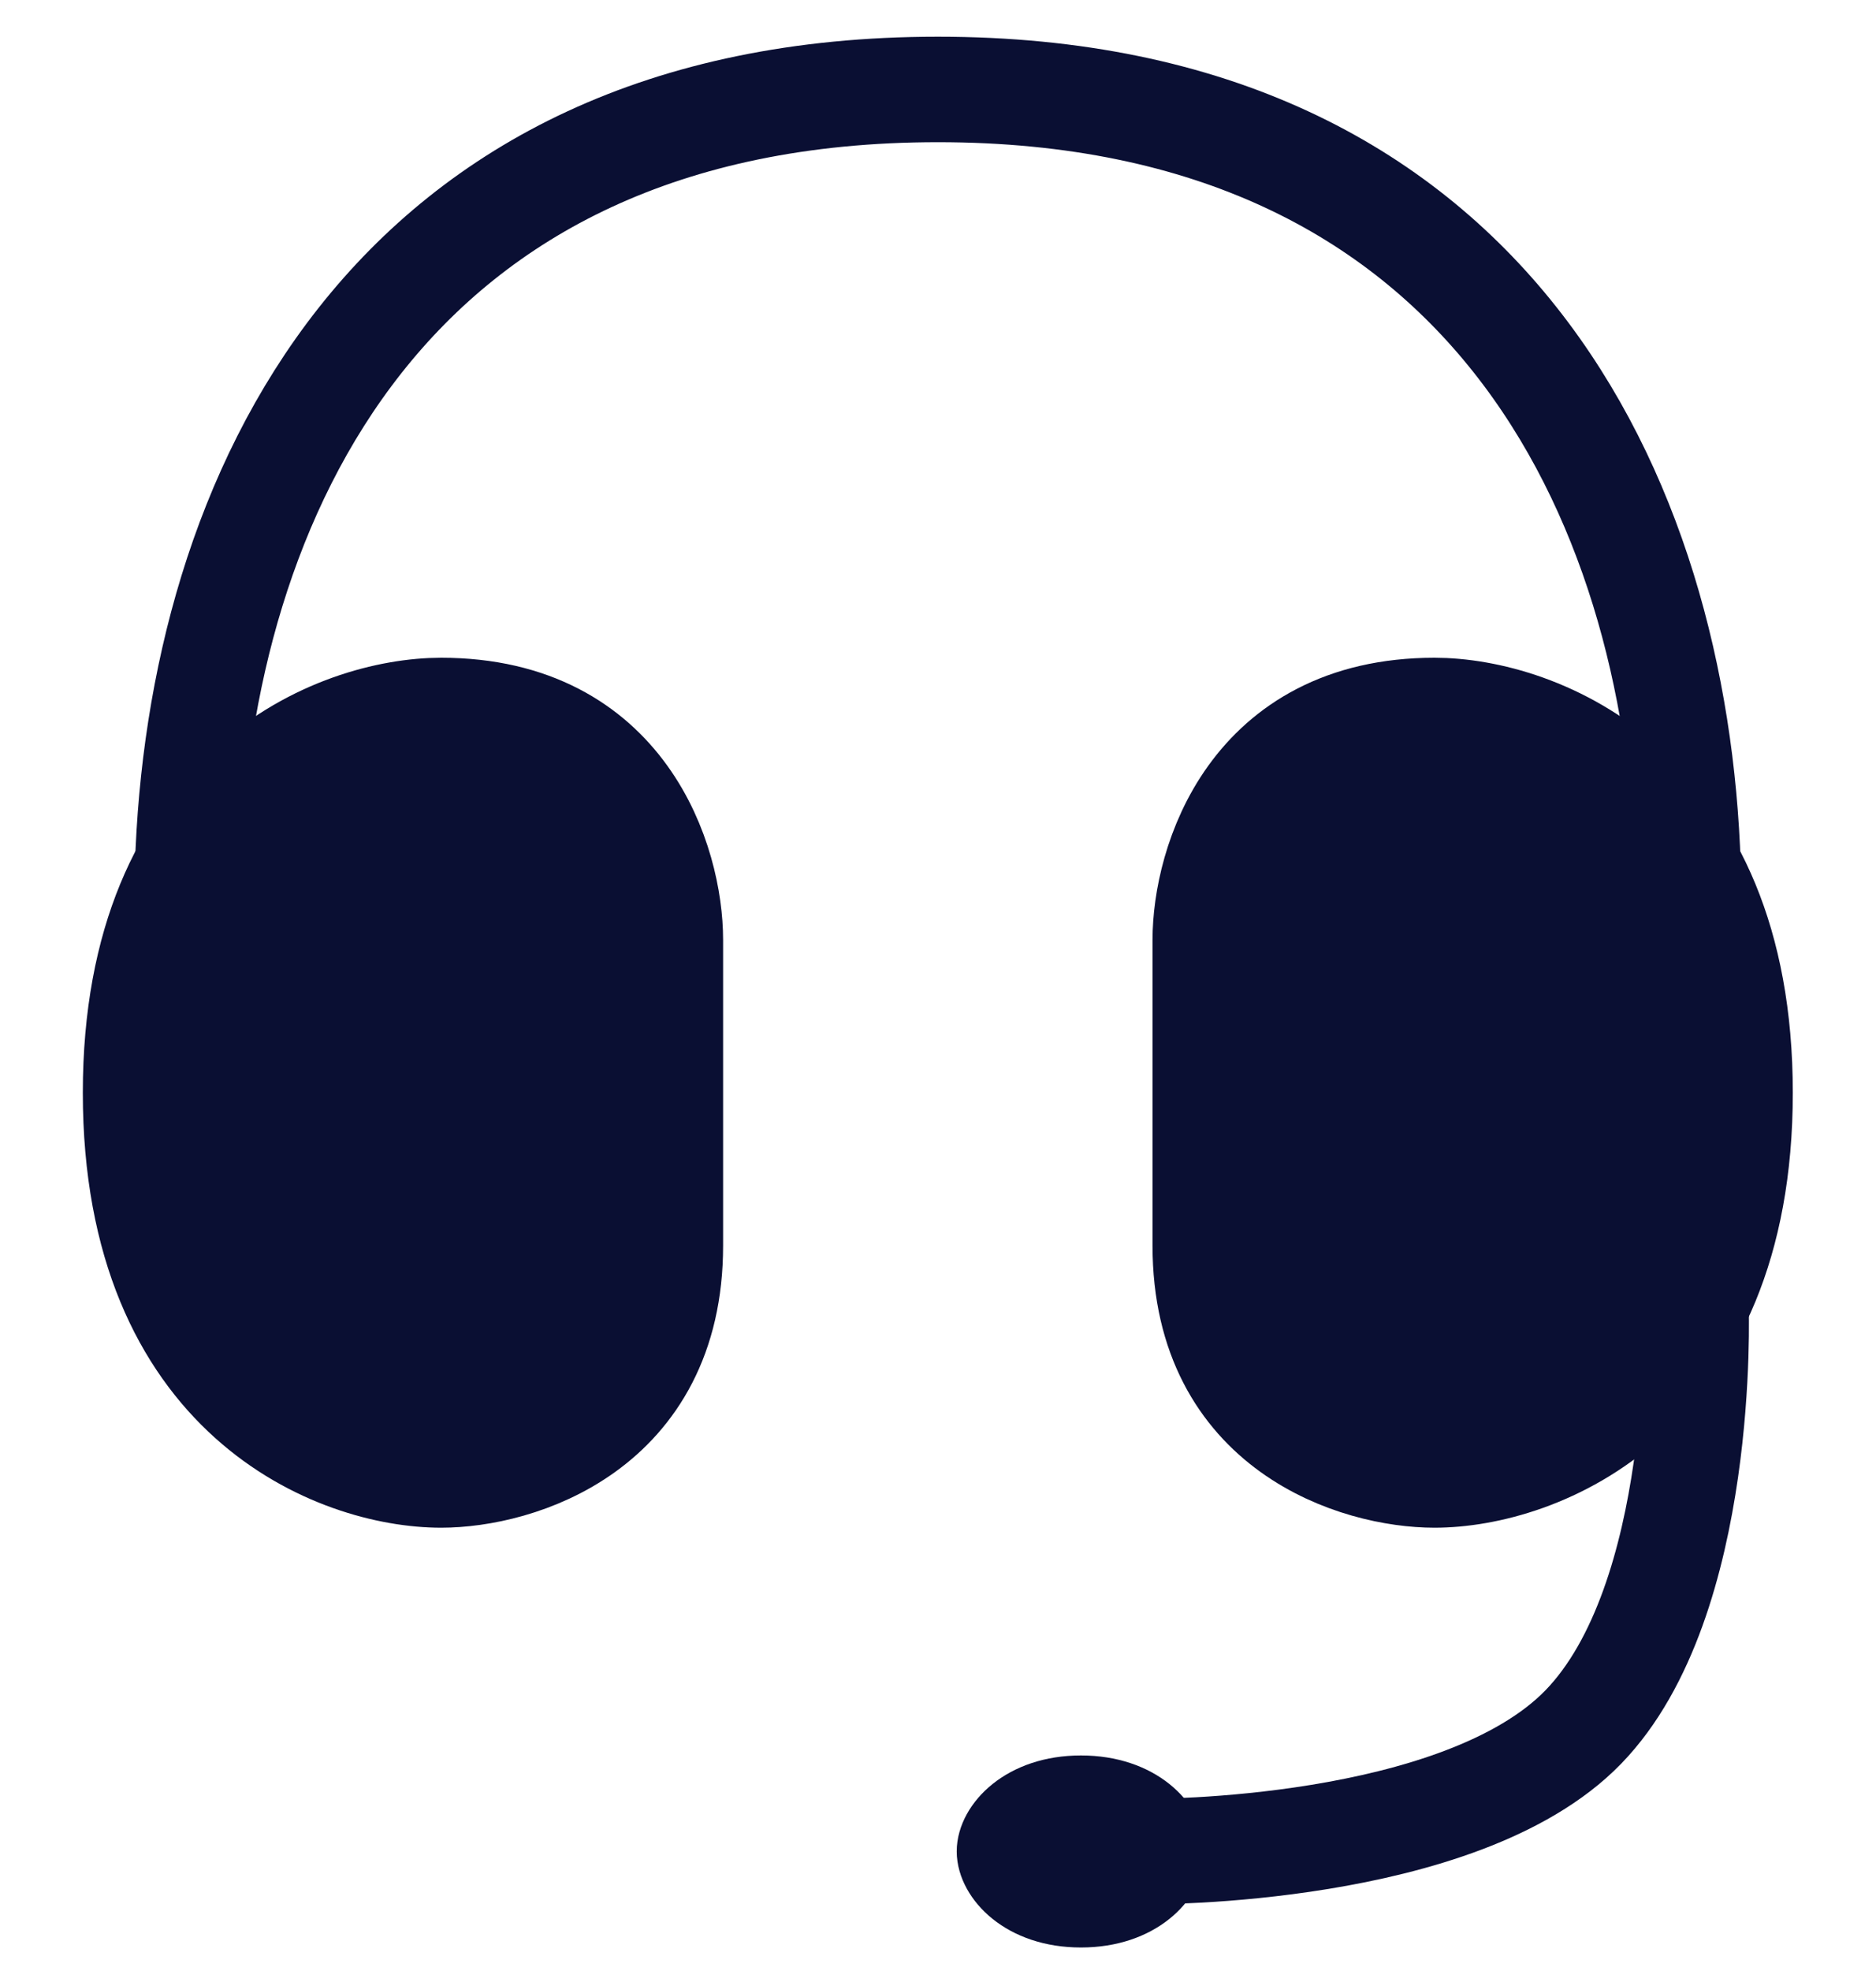 <svg width="20" height="21" viewBox="0 0 20 21" fill="none" xmlns="http://www.w3.org/2000/svg">
<path d="M2 9.249C2.119 5.319 4.118 0.953 9.998 0.953C15.868 0.953 17.87 5.303 17.996 9.227" stroke="#0A0F33" stroke-width="1.124" stroke-linecap="round"/>
<path d="M1.445 11.643C1.445 8.385 3.617 7.57 4.703 7.57C6.658 7.57 7.147 9.199 7.147 10.014V13.272C7.147 15.226 5.518 15.715 4.703 15.715C3.617 15.715 1.445 14.901 1.445 11.643Z" fill="#0A0F33" stroke="#0A0F33" stroke-width="1.124"/>
<path d="M18.551 11.643C18.551 8.385 16.379 7.57 15.293 7.57C13.338 7.57 12.849 9.199 12.849 10.014V13.272C12.849 15.226 14.478 15.715 15.293 15.715C16.379 15.715 18.551 14.901 18.551 11.643Z" fill="#0A0F33" stroke="#0A0F33" stroke-width="1.124"/>
<path d="M18.081 13.937C18.081 13.937 18.193 17.048 16.879 18.401C15.565 19.754 12.246 19.727 12.246 19.727" stroke="#0A0F33" stroke-width="1.124" stroke-linecap="round"/>
<path d="M11.524 19.078C12.145 19.078 12.475 19.453 12.475 19.726C12.474 20 12.145 20.375 11.524 20.375C10.904 20.375 10.575 20 10.574 19.726C10.574 19.453 10.904 19.078 11.524 19.078Z" fill="#0A0F33" stroke="#0A0F33" stroke-width="0.749"/>
</svg>
